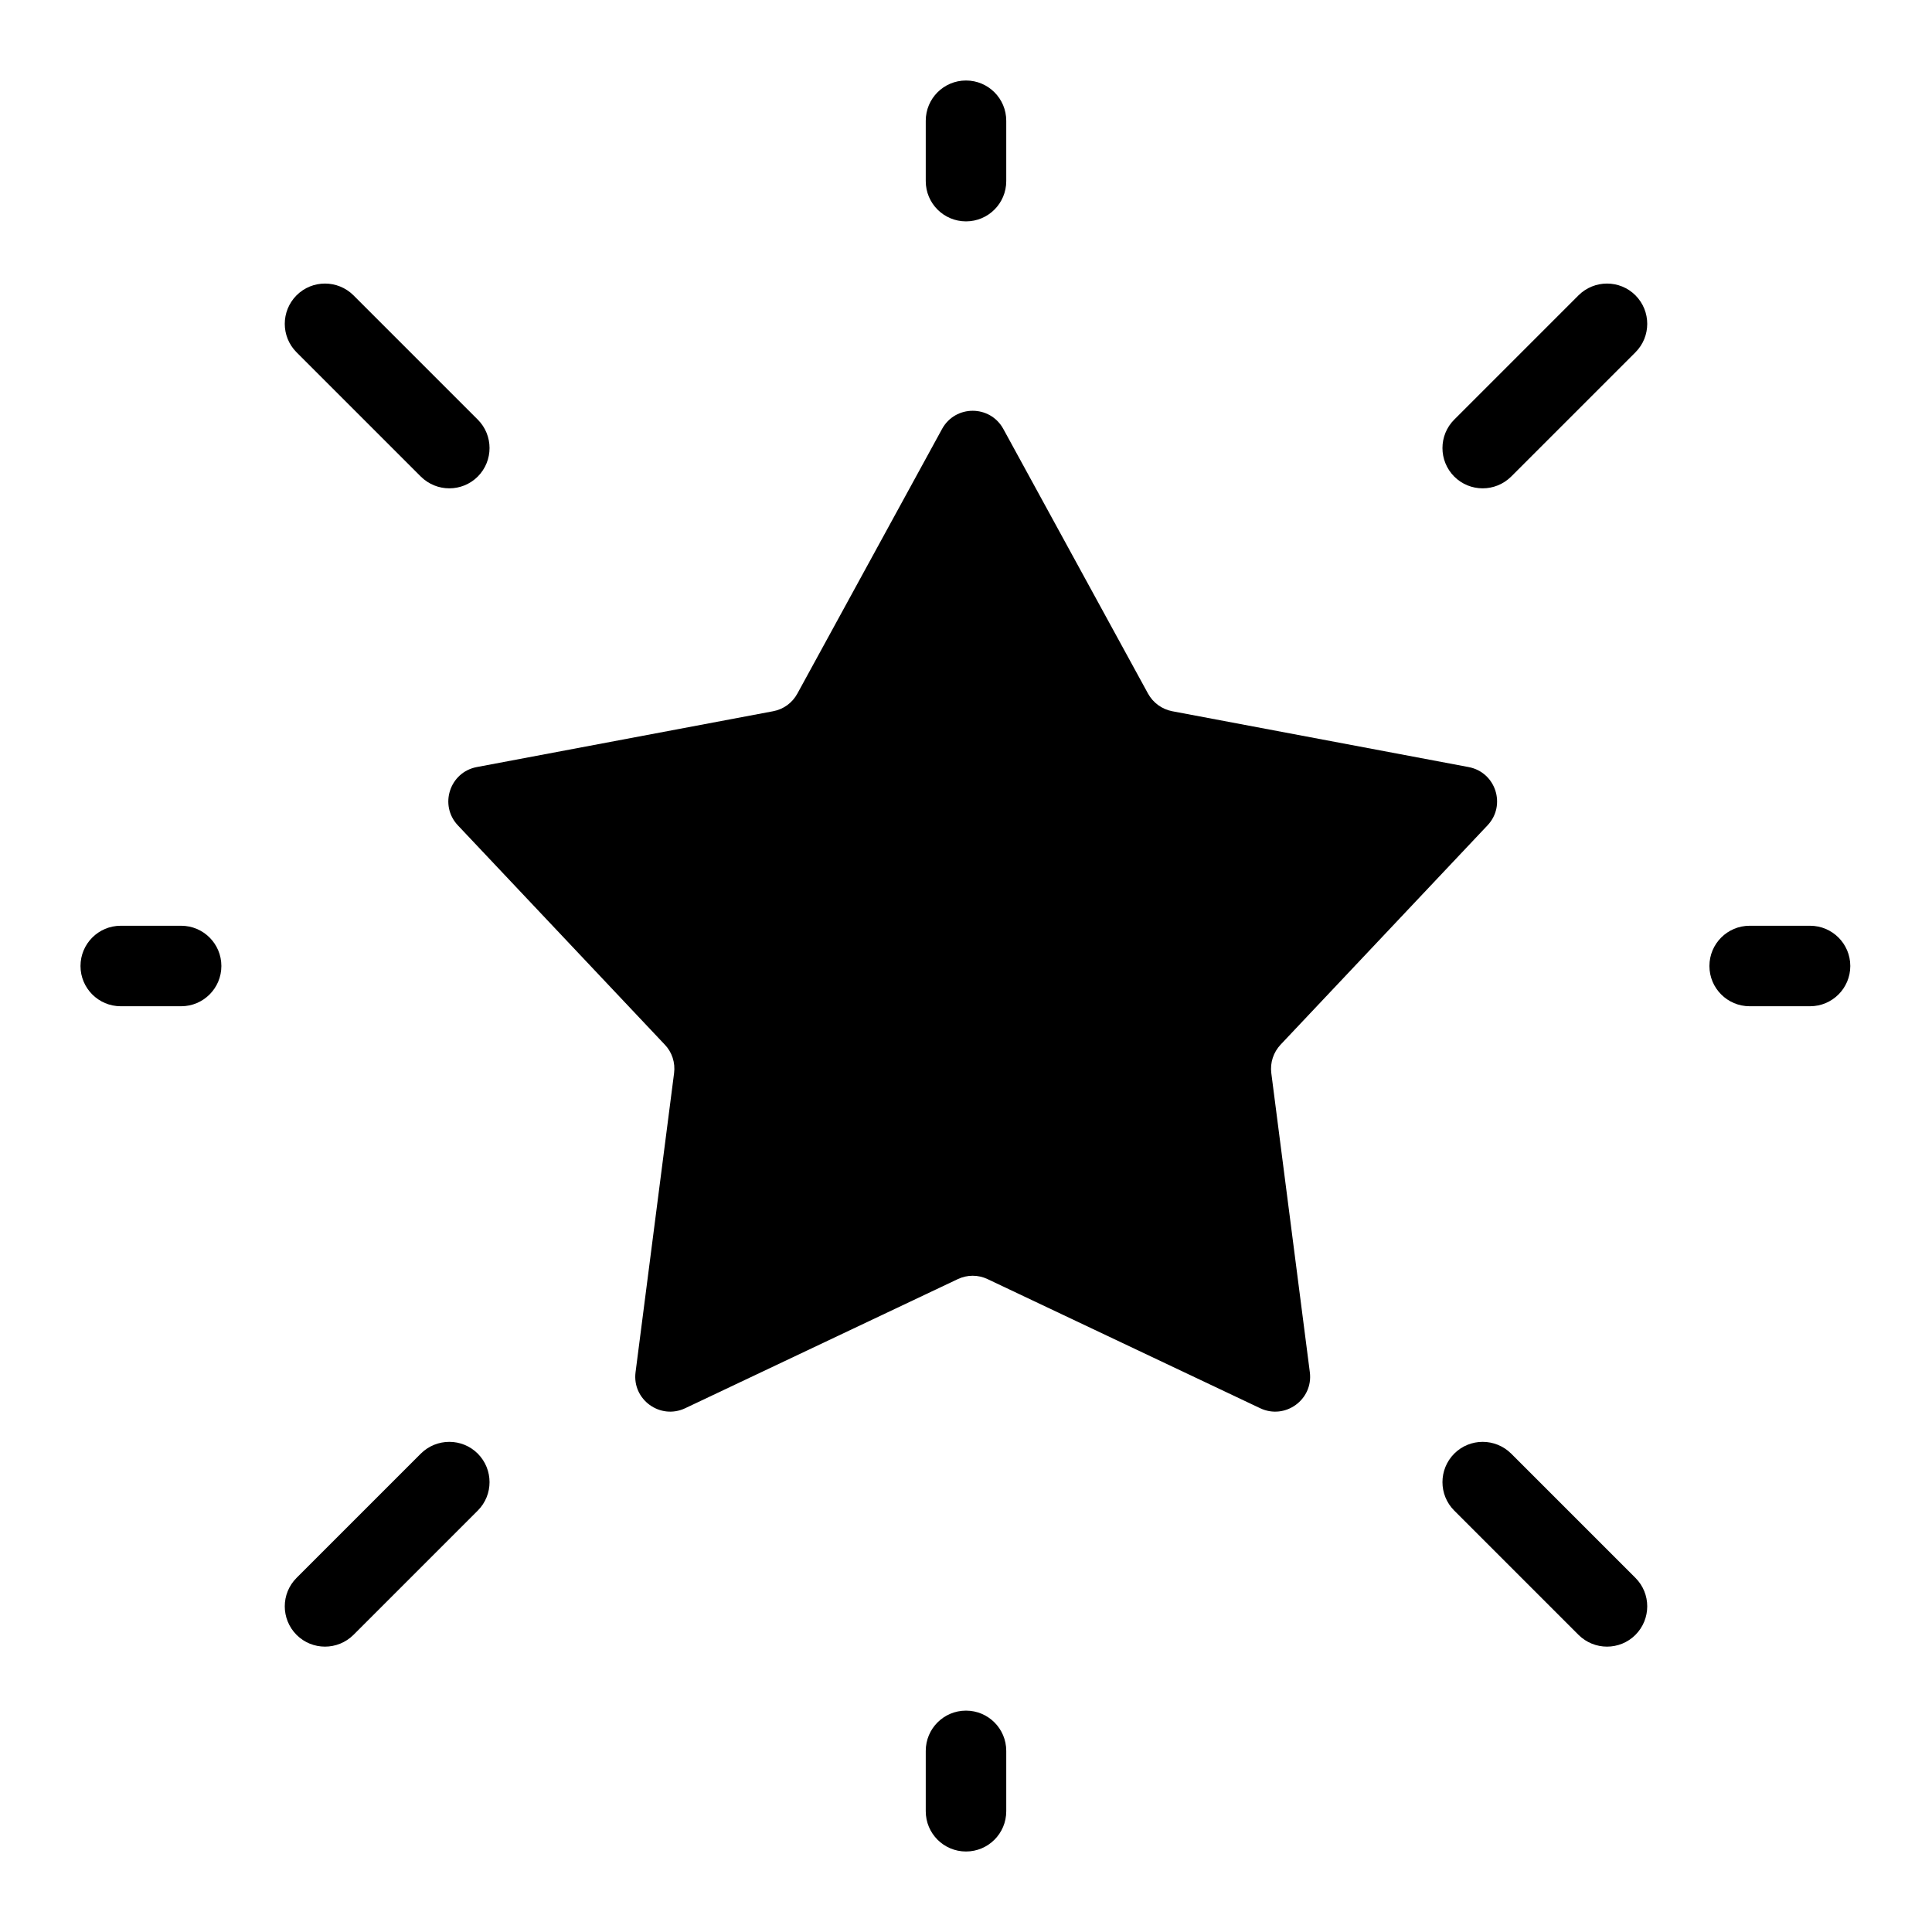 <?xml version="1.0" encoding="UTF-8"?><svg id="Layer_2" xmlns="http://www.w3.org/2000/svg" viewBox="0 0 192 192"><path d="m99.71,42.63l14.38,26.3c.5.91,1.38,1.55,2.4,1.75l29.46,5.55c2.7.51,3.76,3.8,1.88,5.79l-20.57,21.8c-.71.76-1.05,1.79-.92,2.82l3.83,29.73c.35,2.72-2.45,4.75-4.93,3.58l-27.09-12.83c-.94-.45-2.03-.45-2.97,0l-27.09,12.83c-2.48,1.17-5.28-.86-4.93-3.58l3.83-29.73c.13-1.03-.2-2.07-.92-2.82l-20.57-21.8c-1.88-2-.81-5.28,1.88-5.79l29.46-5.55c1.02-.19,1.9-.83,2.4-1.75l14.38-26.3c1.32-2.41,4.77-2.41,6.09,0Z"/><path d="m96,22h0c2.21,0,4-1.79,4-4v-6c0-2.21-1.79-4-4-4h0c-2.21,0-4,1.79-4,4v6c0,2.21,1.79,4,4,4Z"/><path d="m22,96h0c0-2.21-1.79-4-4-4h-6c-2.21,0-4,1.79-4,4h0c0,2.21,1.79,4,4,4h6c2.21,0,4-1.79,4-4Z"/><path d="m183.88,96h0c0-2.21-1.79-4-4-4h-6c-2.21,0-4,1.79-4,4h0c0,2.21,1.79,4,4,4h6c2.21,0,4-1.79,4-4Z"/><path d="m162.53,29.35h0c-1.56-1.56-4.09-1.56-5.66,0l-12.35,12.35c-1.56,1.56-1.56,4.09,0,5.66h0c1.56,1.56,4.09,1.56,5.66,0l12.35-12.35c1.56-1.56,1.56-4.09,0-5.66Z"/><path d="m29.47,29.35h0c1.56-1.56,4.09-1.56,5.66,0l12.35,12.35c1.56,1.56,1.56,4.09,0,5.66h0c-1.56,1.56-4.09,1.56-5.66,0l-12.35-12.35c-1.56-1.56-1.56-4.09,0-5.66Z"/><path d="m162.53,162.47h0c-1.56,1.56-4.09,1.56-5.66,0l-12.35-12.35c-1.56-1.56-1.56-4.09,0-5.66h0c1.56-1.56,4.09-1.56,5.66,0l12.35,12.35c1.56,1.56,1.56,4.09,0,5.66Z"/><path d="m29.47,162.47h0c1.56,1.56,4.09,1.56,5.66,0l12.35-12.35c1.56-1.56,1.56-4.09,0-5.66h0c-1.56-1.56-4.09-1.56-5.66,0l-12.35,12.35c-1.56,1.56-1.56,4.09,0,5.66Z"/><path d="m96,184h0c2.21,0,4-1.79,4-4v-6c0-2.21-1.79-4-4-4h0c-2.21,0-4,1.79-4,4v6c0,2.21,1.79,4,4,4Z"/></svg>